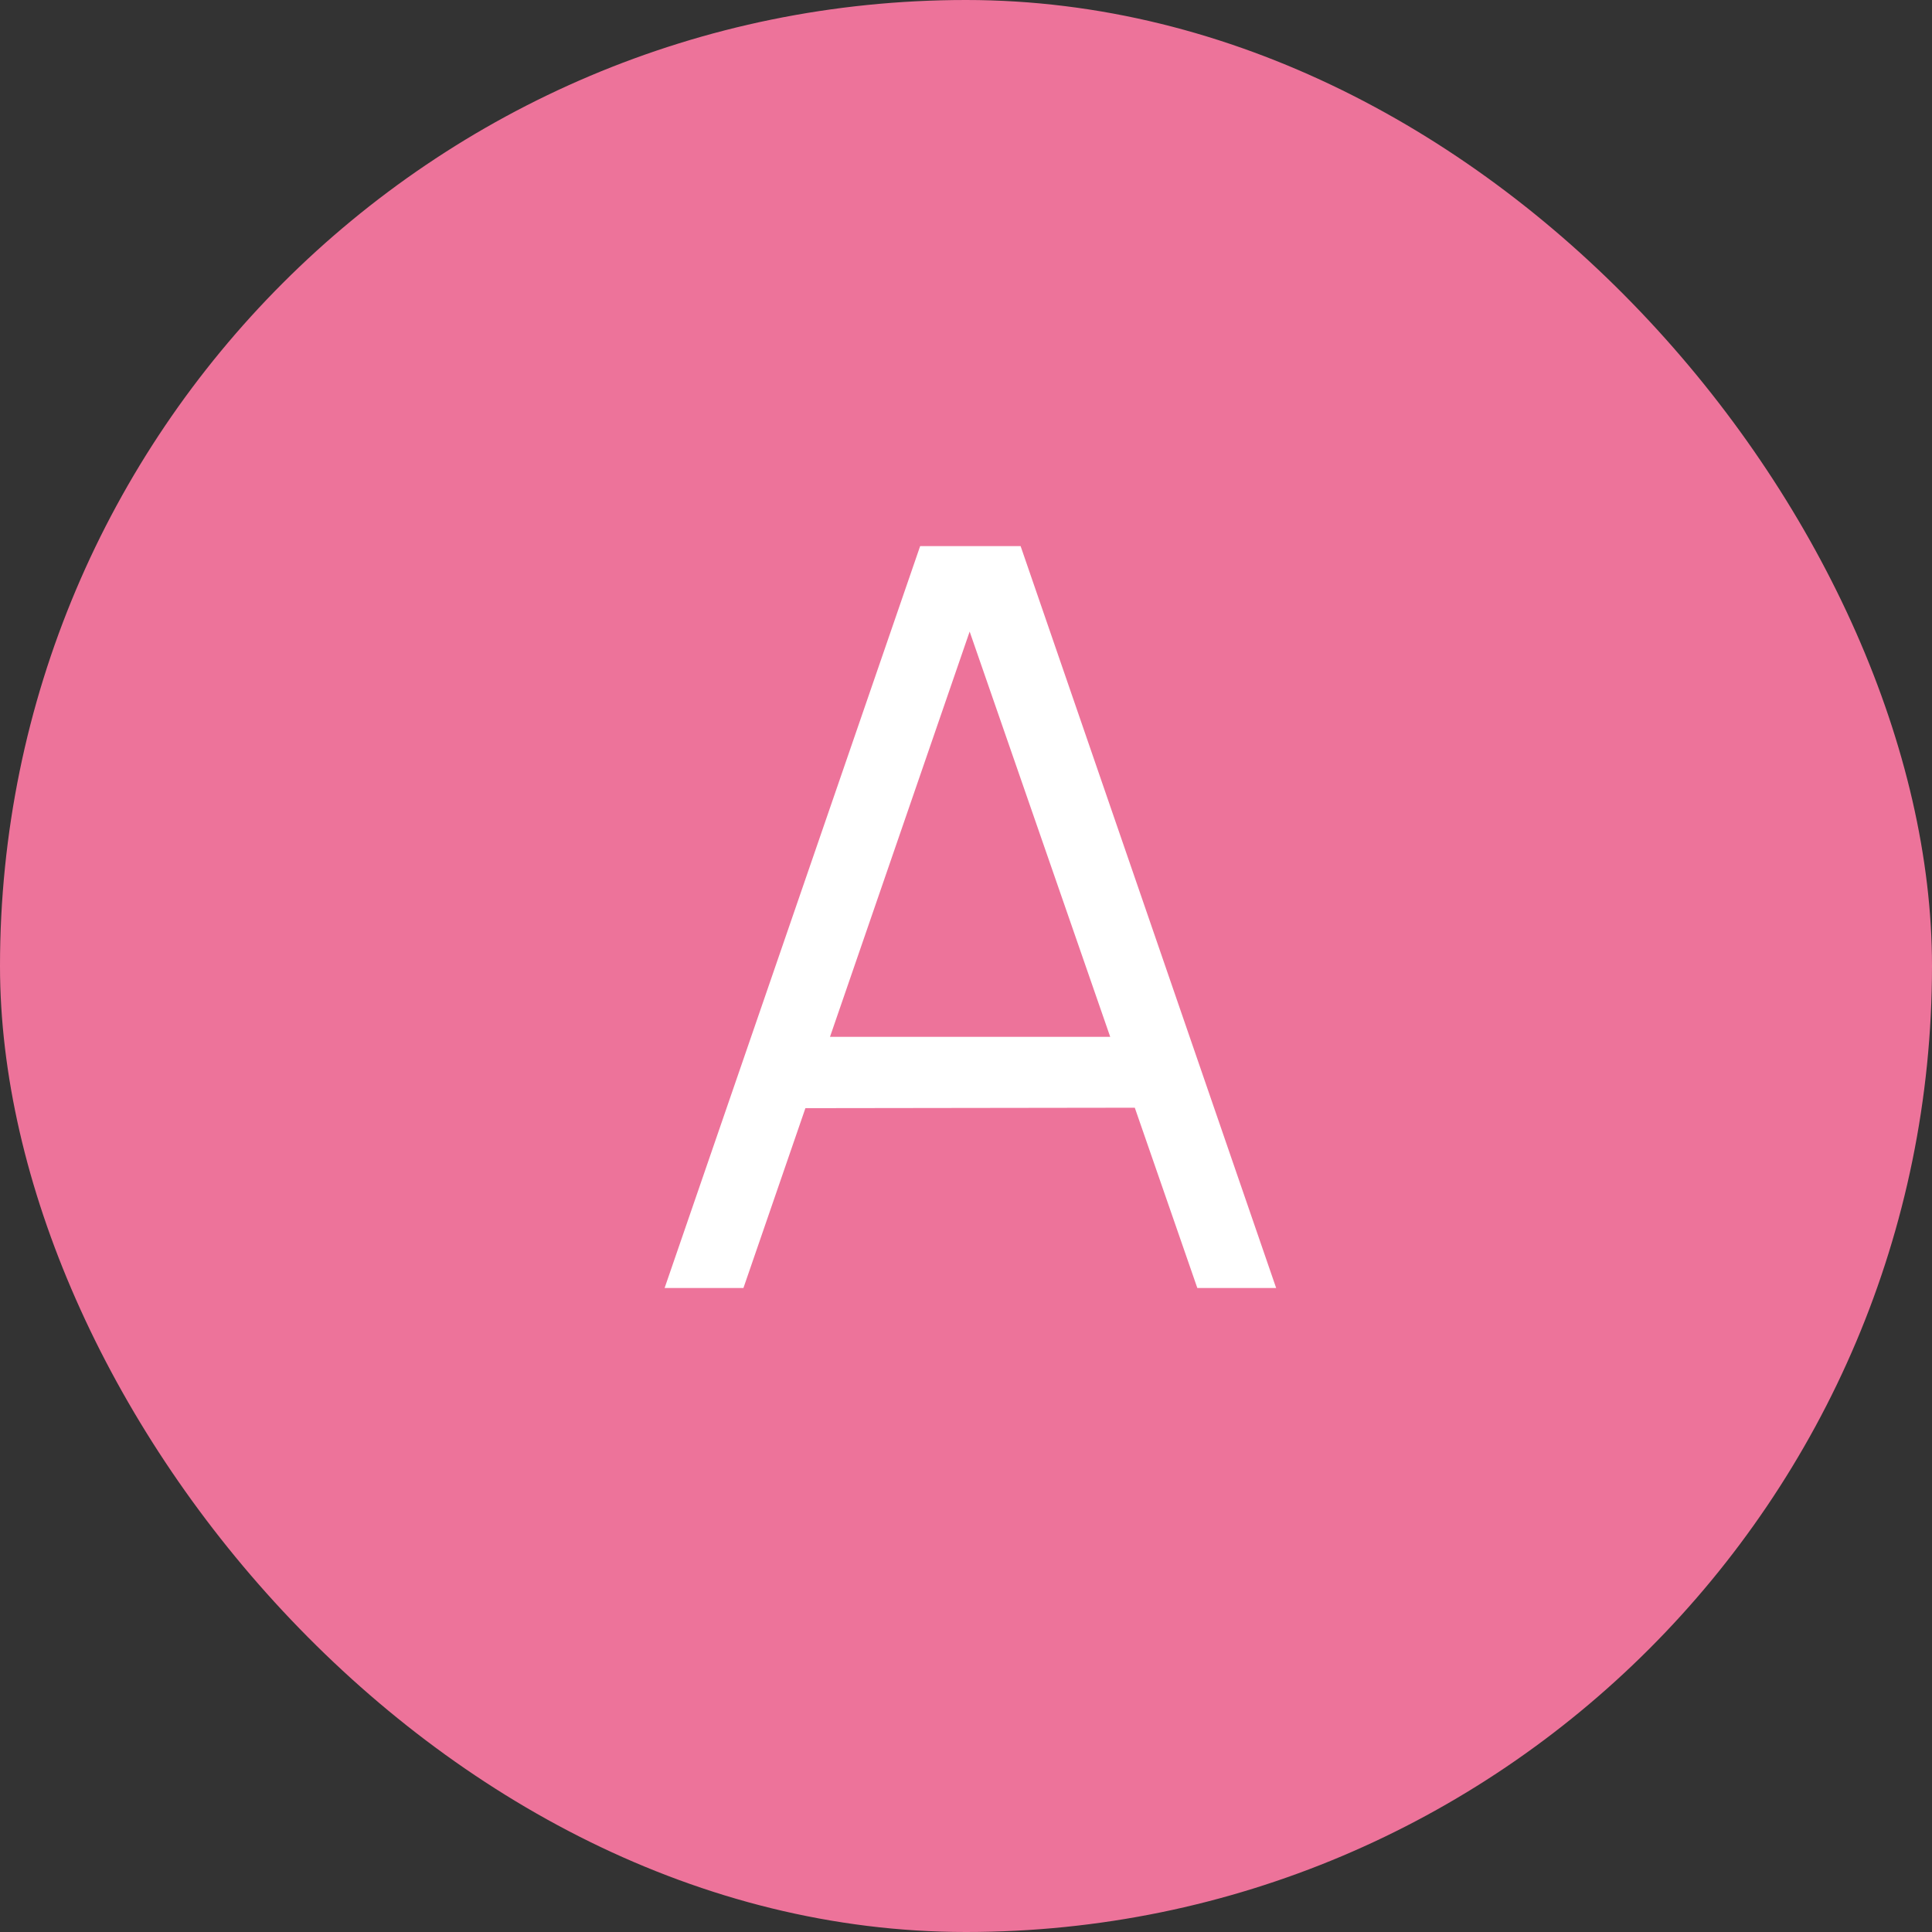 <svg xmlns="http://www.w3.org/2000/svg" width="30" height="30" viewBox="0 0 30 30"><rect x="0" y="0" width="30" height="30" fill="#333333" stroke="none"/><g transform="translate(-373 -8794)"><rect width="30" height="30" rx="15" transform="translate(373 8794)" fill="#ed739a"/><path d="M.32,0,4.288-11.52h1.56L9.816,0H8.592L4.824-10.864h.464L1.544,0ZM2.088-2.792V-3.9H8.04v1.1Z" transform="translate(383 8814)" fill="#fff"/></g></svg>